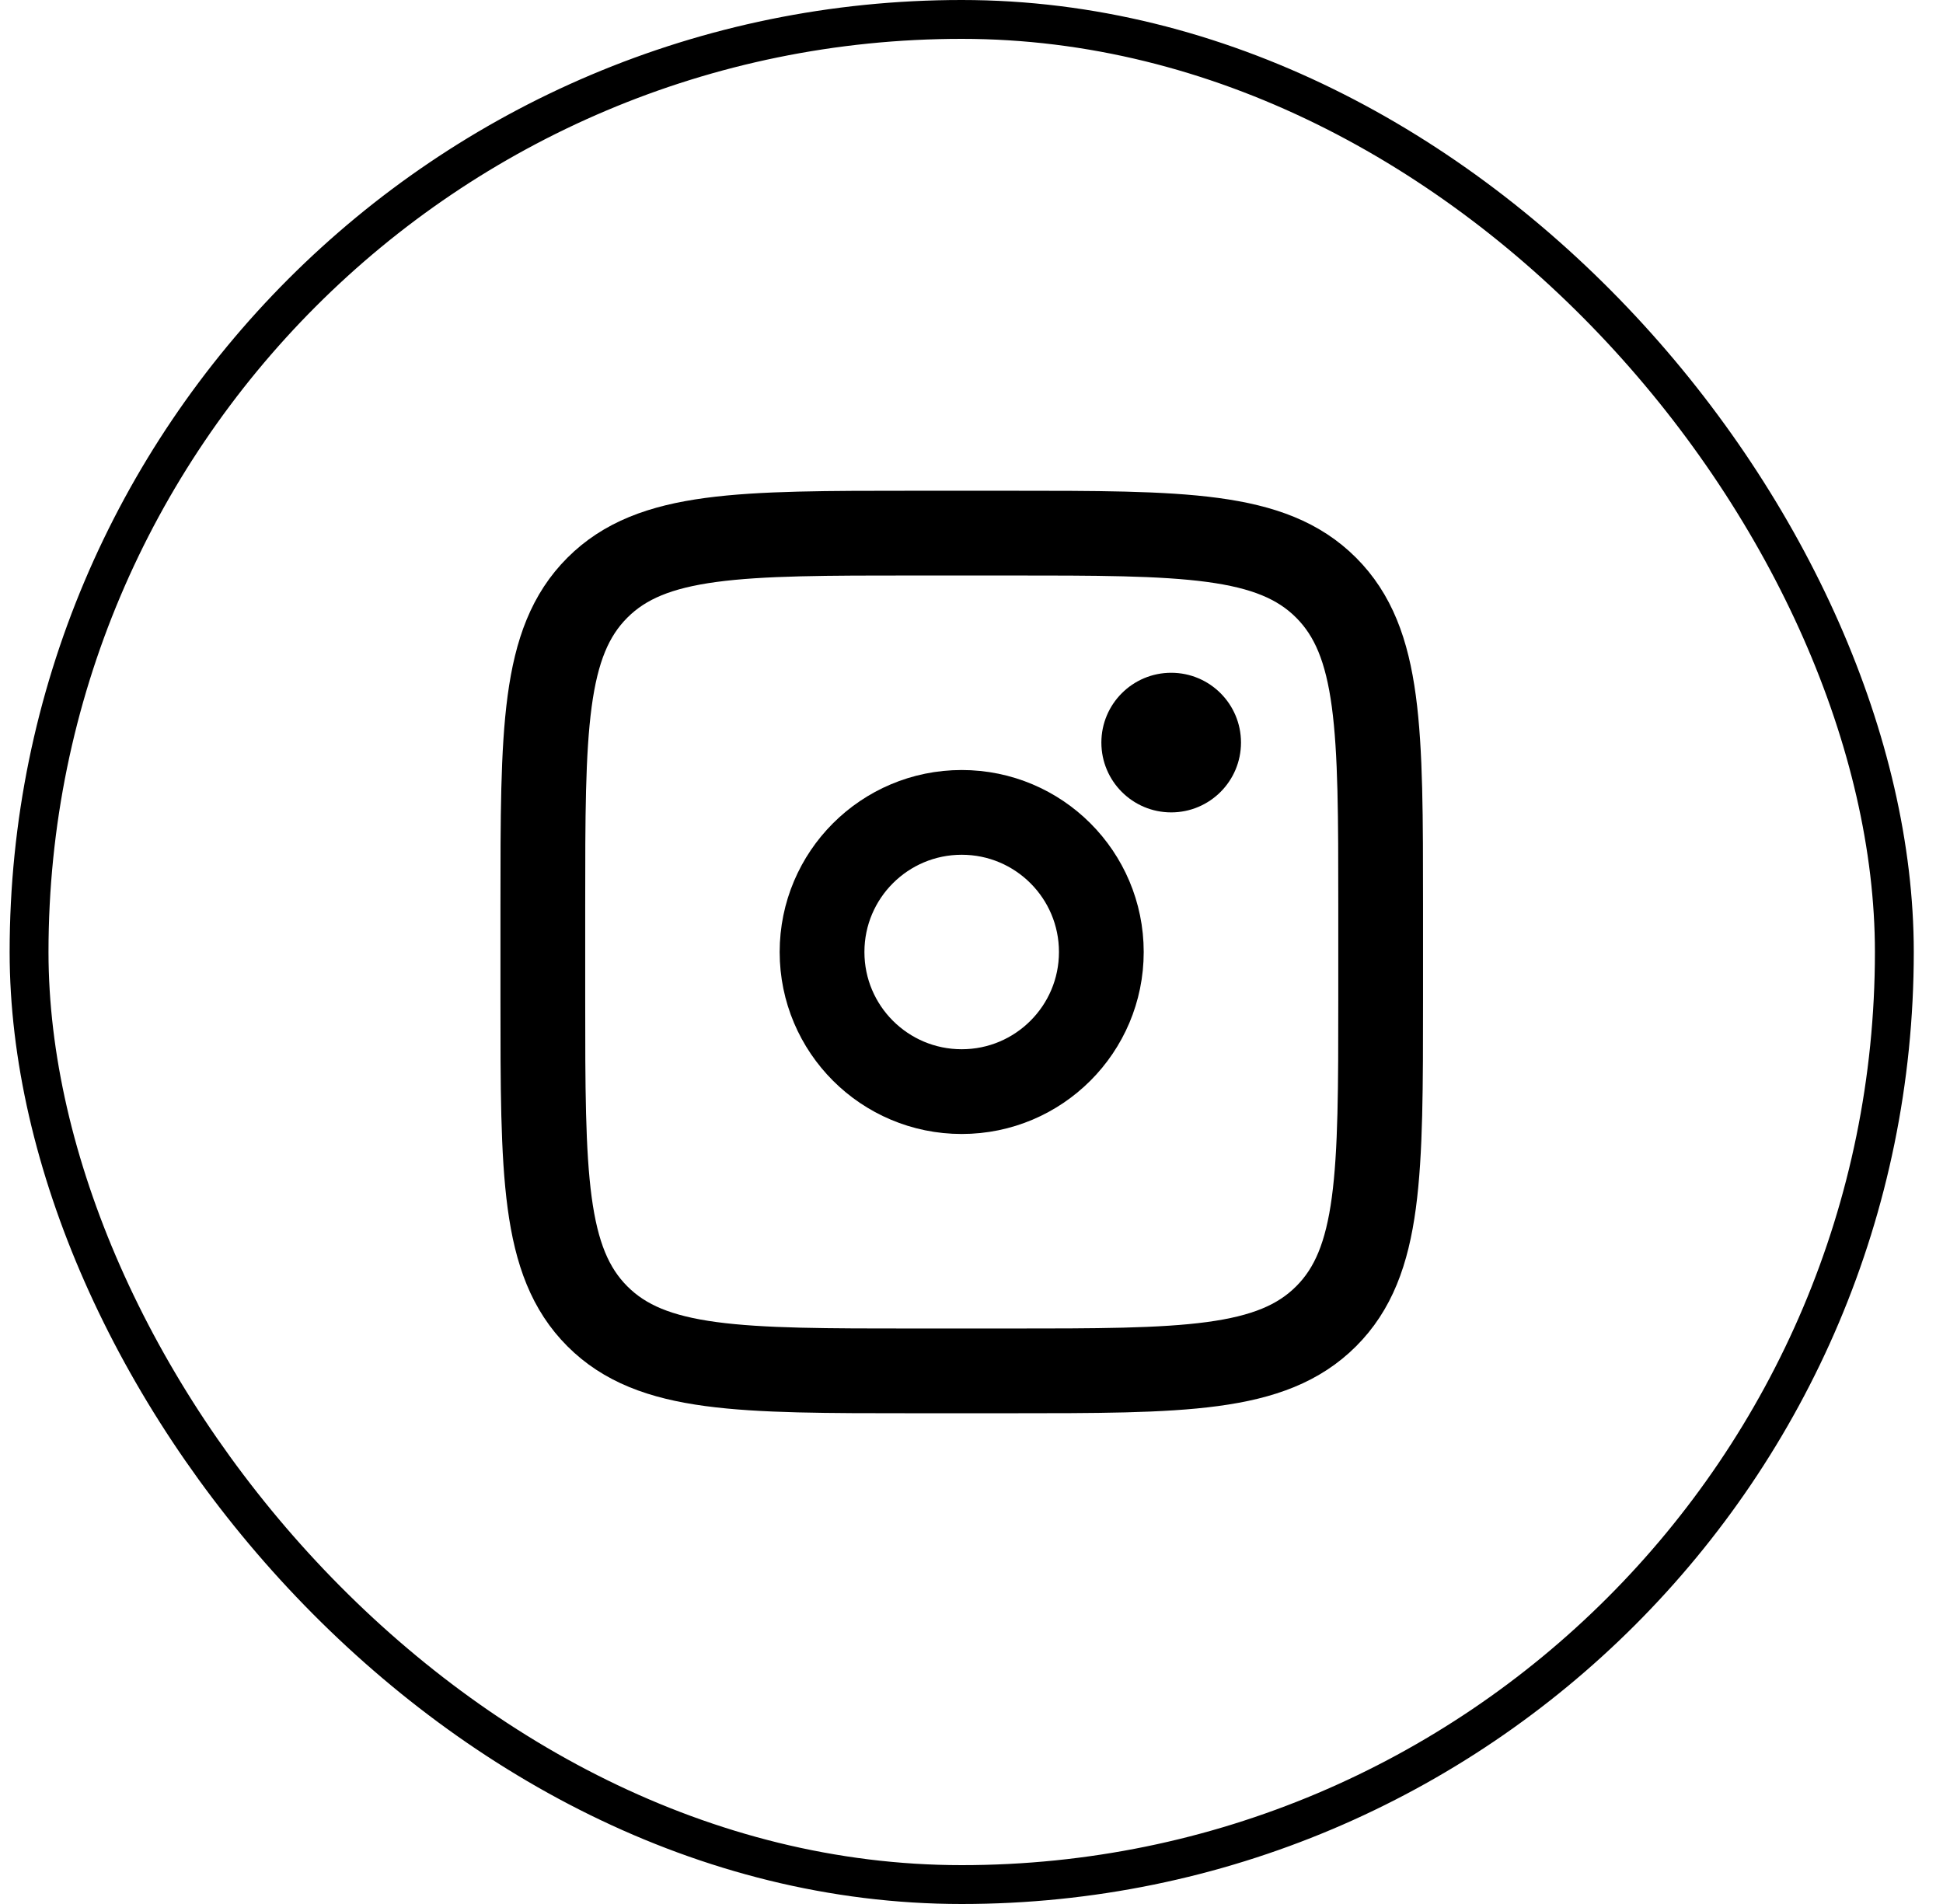<svg width="50" height="49" viewBox="0 0 50 49" fill="none" xmlns="http://www.w3.org/2000/svg">
<rect x="0.748" y="0.5" width="48" height="48" rx="24" stroke="black"/>
<path d="M13.969 23.302C13.969 18.786 13.969 16.527 15.373 15.124C16.776 13.721 19.034 13.72 23.551 13.72H25.947C30.463 13.72 32.722 13.72 34.125 15.124C35.528 16.528 35.529 18.786 35.529 23.302V25.698C35.529 30.215 35.529 32.474 34.125 33.876C32.721 35.279 30.463 35.28 25.947 35.28H23.551C19.034 35.28 16.775 35.28 15.373 33.876C13.97 32.473 13.969 30.215 13.969 25.698V23.302Z" stroke="black" stroke-width="2.181"/>
<path d="M30.139 20.907C31.131 20.907 31.935 20.102 31.935 19.11C31.935 18.118 31.131 17.314 30.139 17.314C29.146 17.314 28.342 18.118 28.342 19.11C28.342 20.102 29.146 20.907 30.139 20.907Z" fill="black"/>
<path d="M24.748 28.093C26.732 28.093 28.341 26.485 28.341 24.5C28.341 22.515 26.732 20.907 24.748 20.907C22.763 20.907 21.154 22.515 21.154 24.5C21.154 26.485 22.763 28.093 24.748 28.093Z" stroke="black" stroke-width="2.181"/>
</svg>
